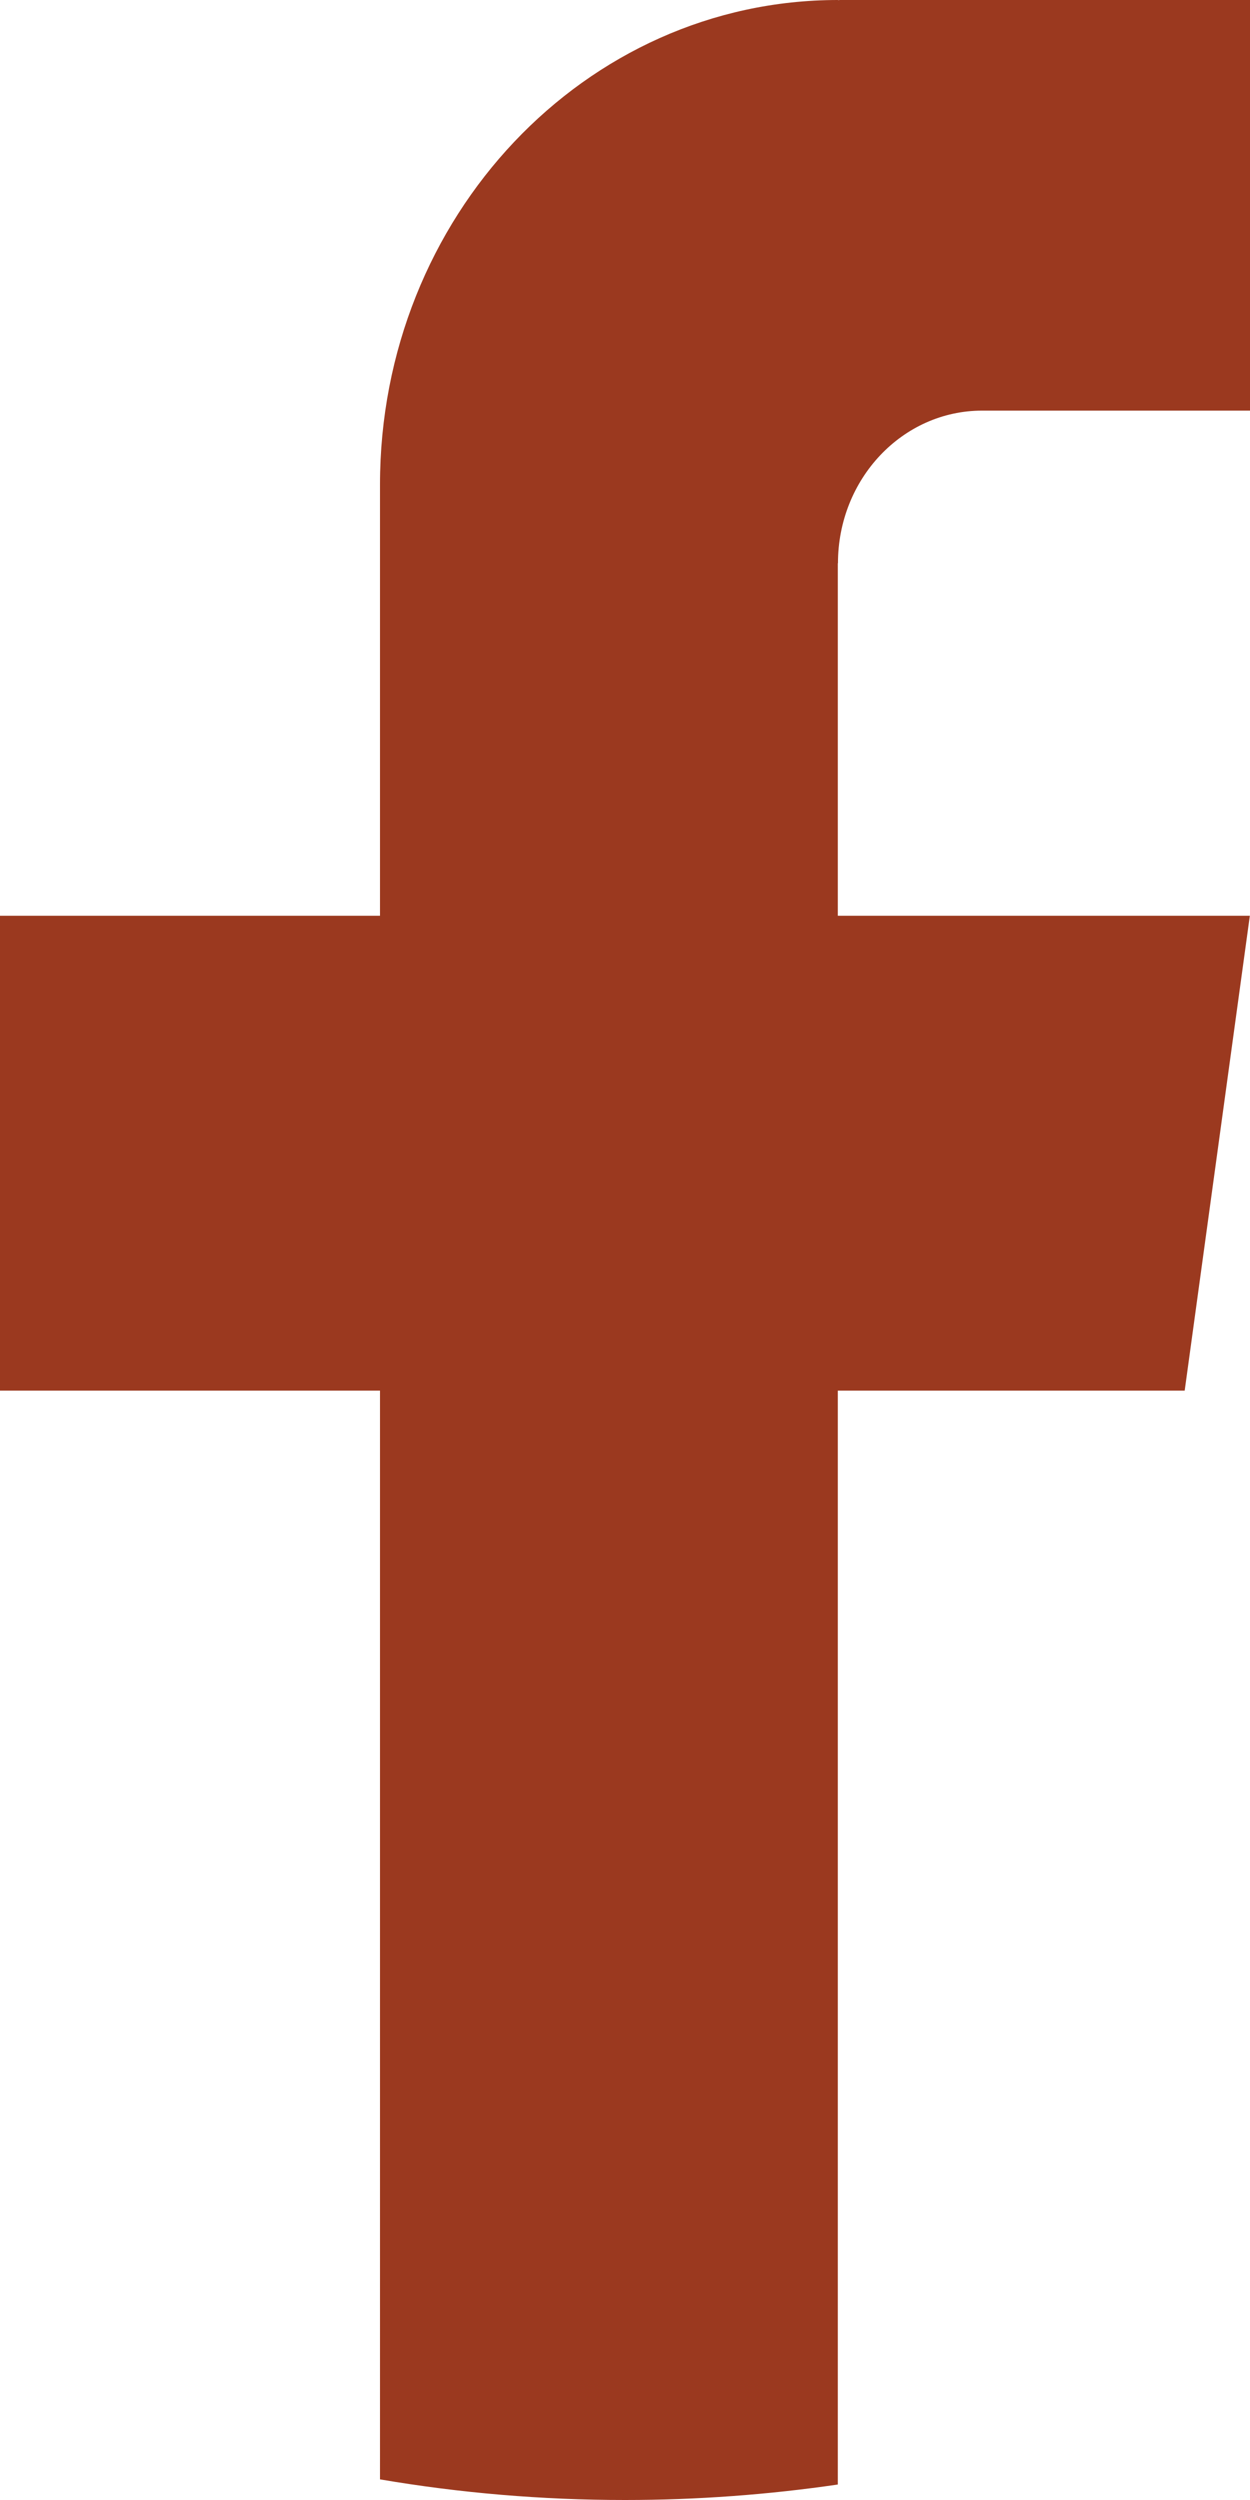 <?xml version="1.0" encoding="UTF-8"?> <svg xmlns="http://www.w3.org/2000/svg" width="8" height="16" viewBox="0 0 8 16" fill="none"><path d="M5.362 3.605V5.861H7.999L7.582 8.9H5.362V15.901C4.917 15.966 4.462 16 4 16C3.466 16 2.942 15.955 2.432 15.868V8.9H0V5.861H2.432V3.101C2.432 1.389 3.744 0 5.363 0V0.001C5.368 0.001 5.372 0 5.377 0H8V2.628H6.286C5.776 2.628 5.363 3.065 5.363 3.605L5.362 3.605Z" fill="#9B391F"></path></svg> 